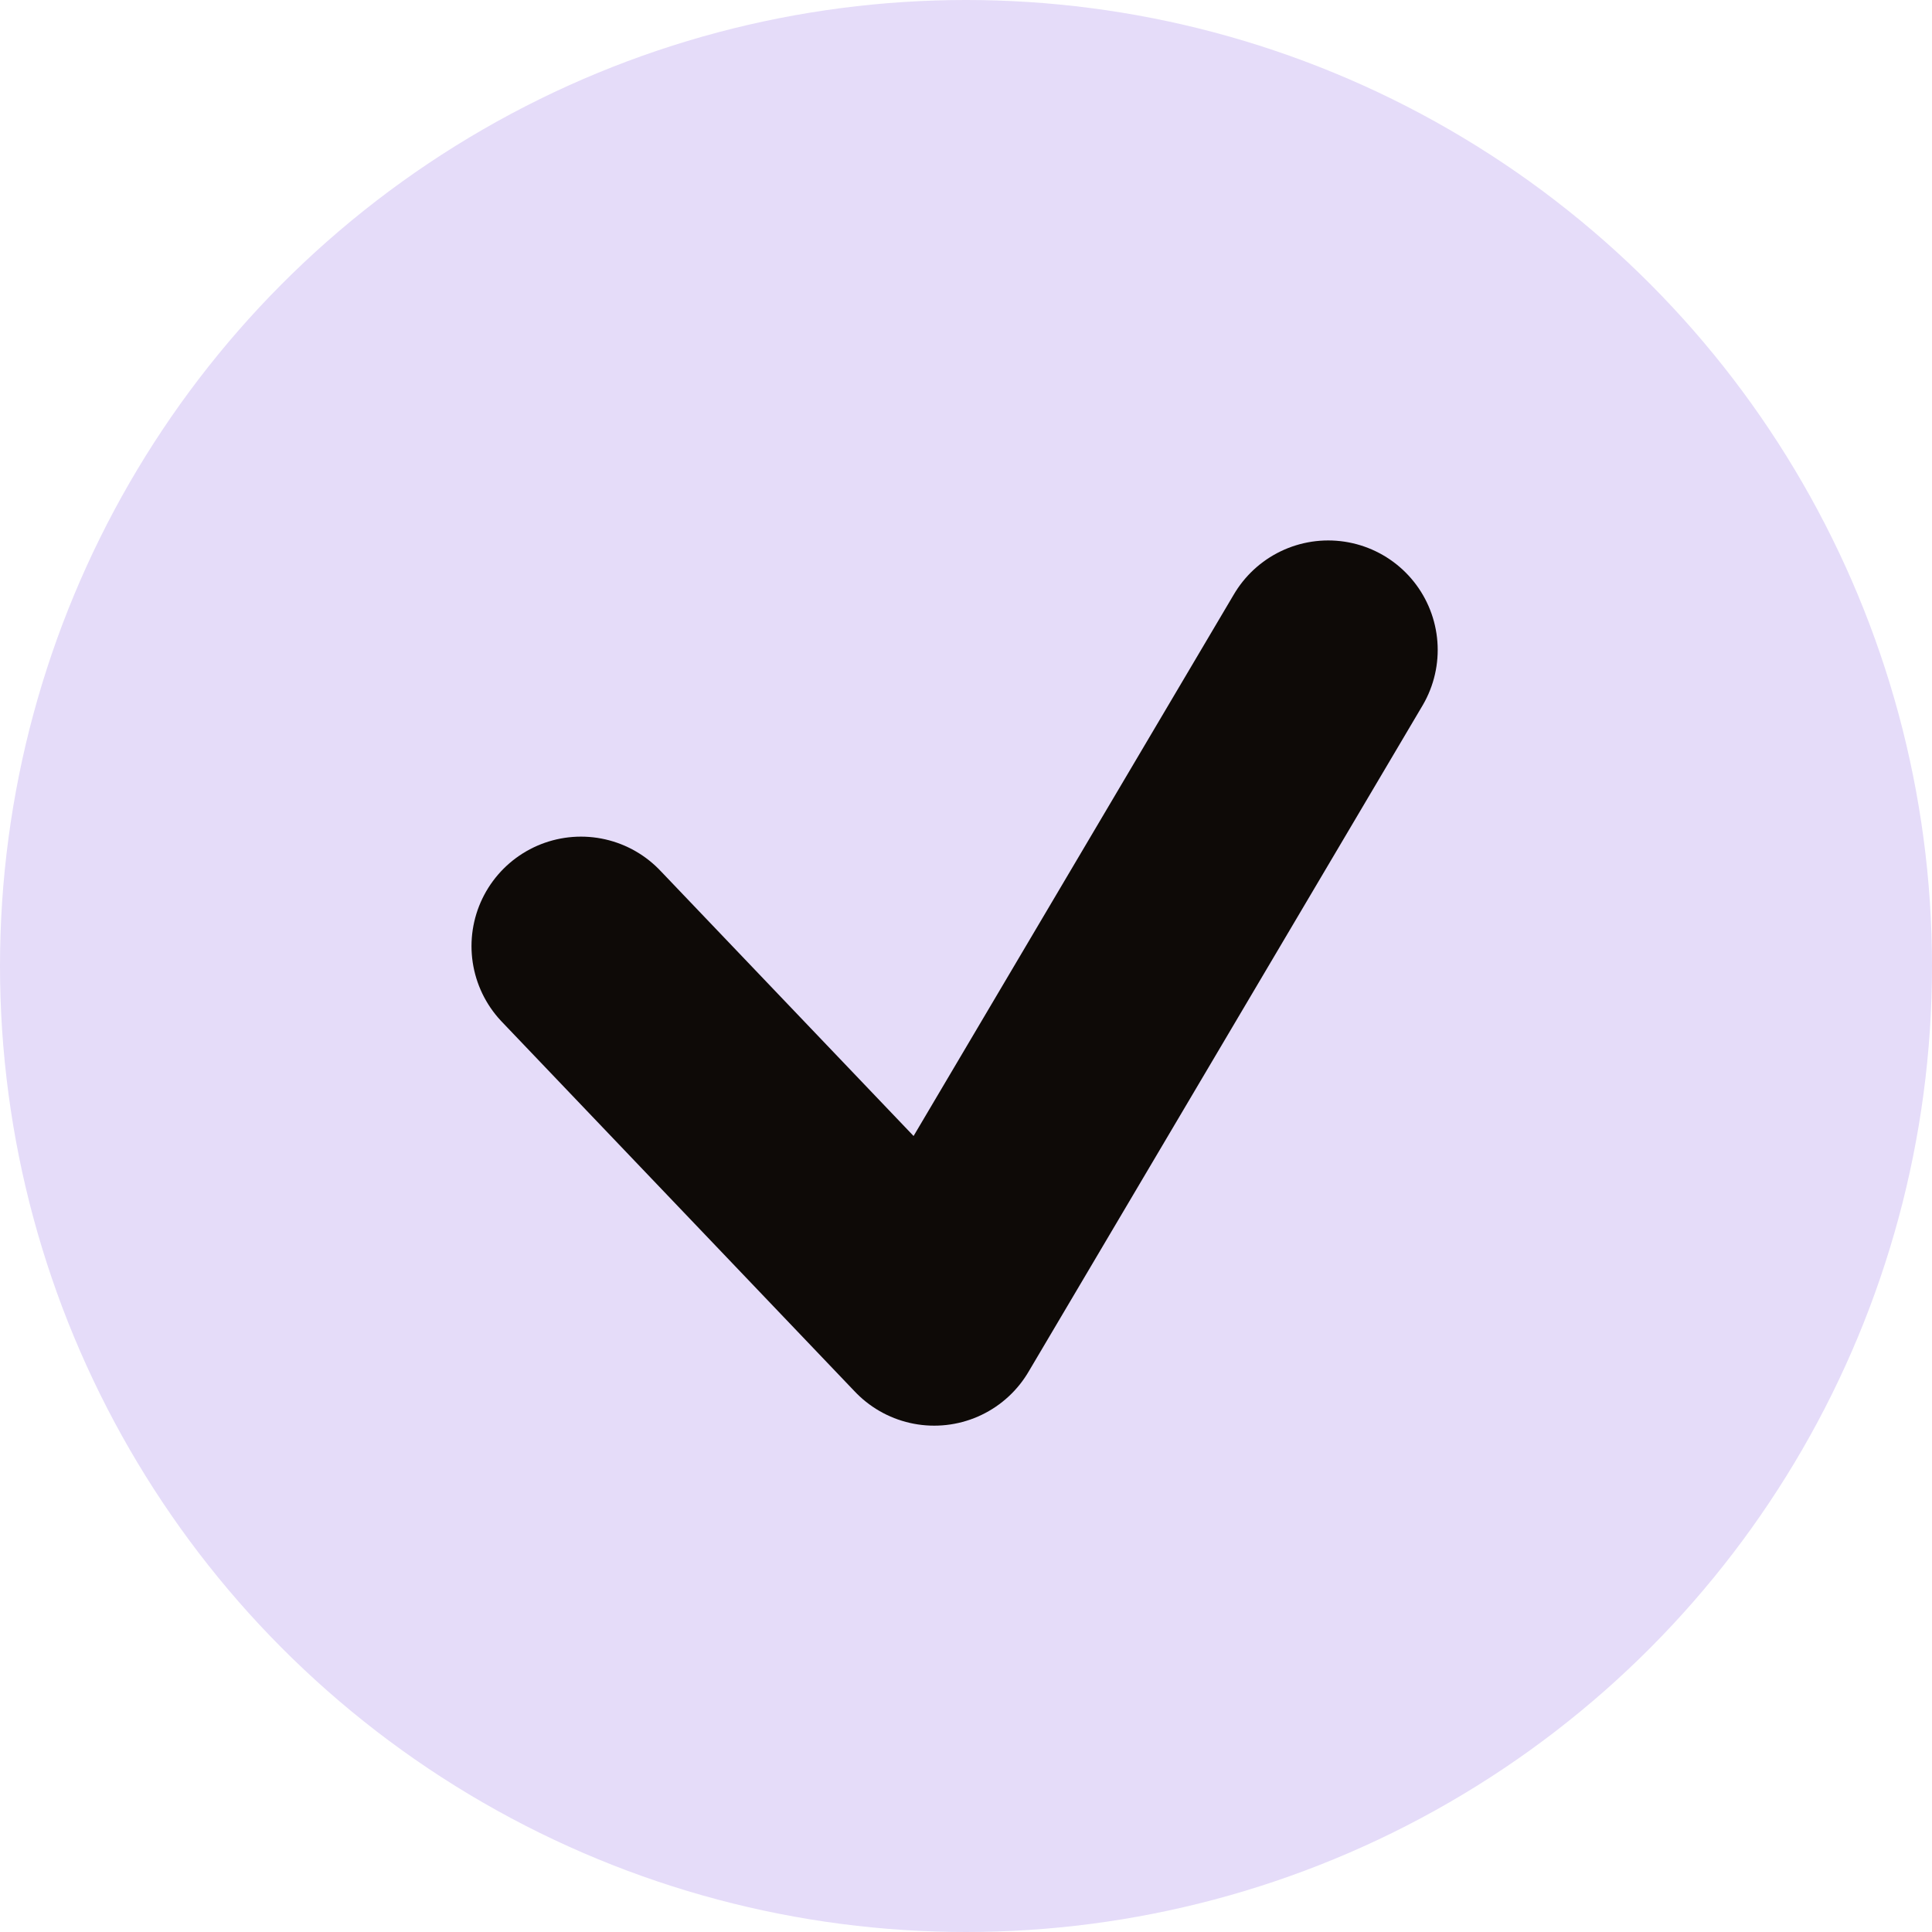 <?xml version="1.0" encoding="UTF-8"?> <svg xmlns="http://www.w3.org/2000/svg" width="150" height="150" viewBox="0 0 150 150" fill="none"><circle cx="75" cy="75" r="75" fill="#E5DCF9"></circle><path d="M45.107 73.456L72.532 102.188L103.123 50.46" stroke="#0E0A07" stroke-width="17" stroke-linecap="round" stroke-linejoin="round"></path></svg> 